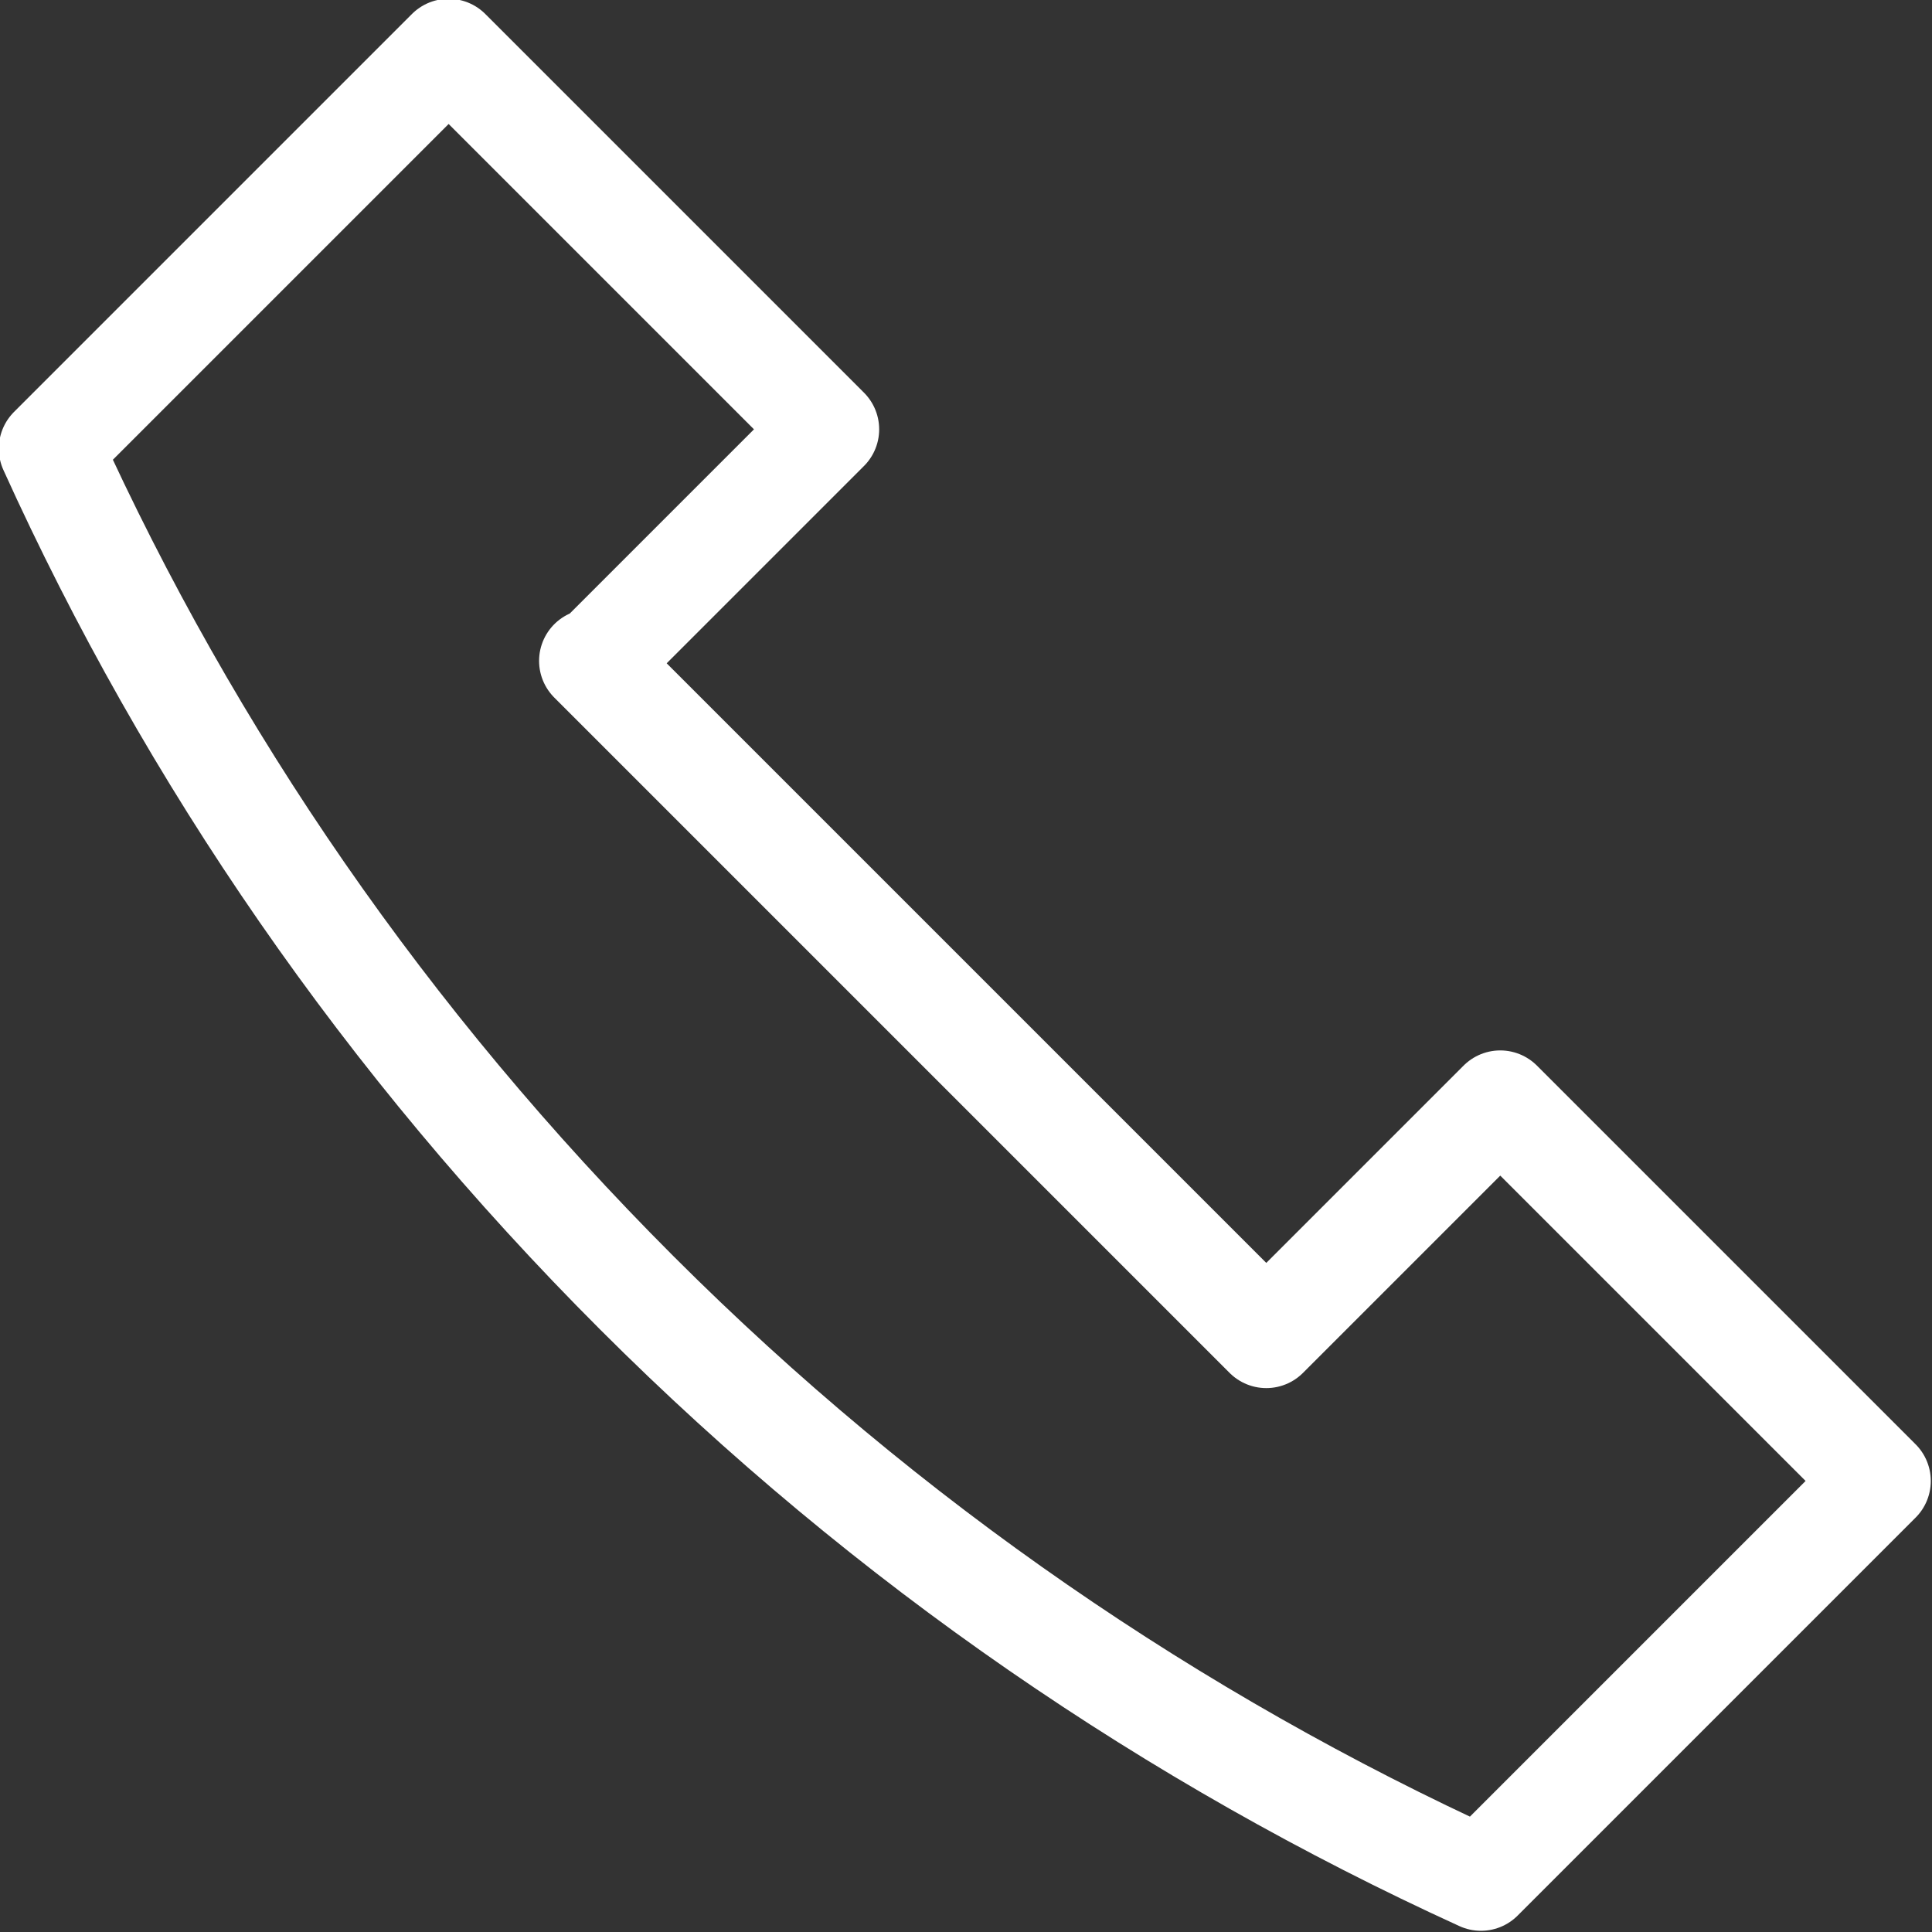 <?xml version="1.0" encoding="UTF-8"?>
<svg id="Layer_2" xmlns="http://www.w3.org/2000/svg" width="80.1" height="80.1" version="1.1" viewBox="0 0 80.1 80.1">
  <rect x="0" y="0" width="80.1" height="80.1" fill="#333333" stroke="none"/>
  <!-- Generator: Adobe Illustrator 29.3.1, SVG Export Plug-In . SVG Version: 2.1.0 Build 151)  -->
  <defs>
    <style>
      .st0 {
        fill: none;
        stroke: #fff;
        stroke-linejoin: round;
        stroke-width: 4.3px;
      }
    </style>
  </defs>
  <g id="Layer_1-2">
    <path class="st0" d="M24.6,27.5l9.7-9.7L18.6,2.1,2.1,18.6c5.8,12.8,13.9,24.6,24.3,35s22.3,18.5,35,24.3l16.5-16.5-15.7-15.7-9.7,9.7-28-28h0Z"/>
  </g>
</svg>